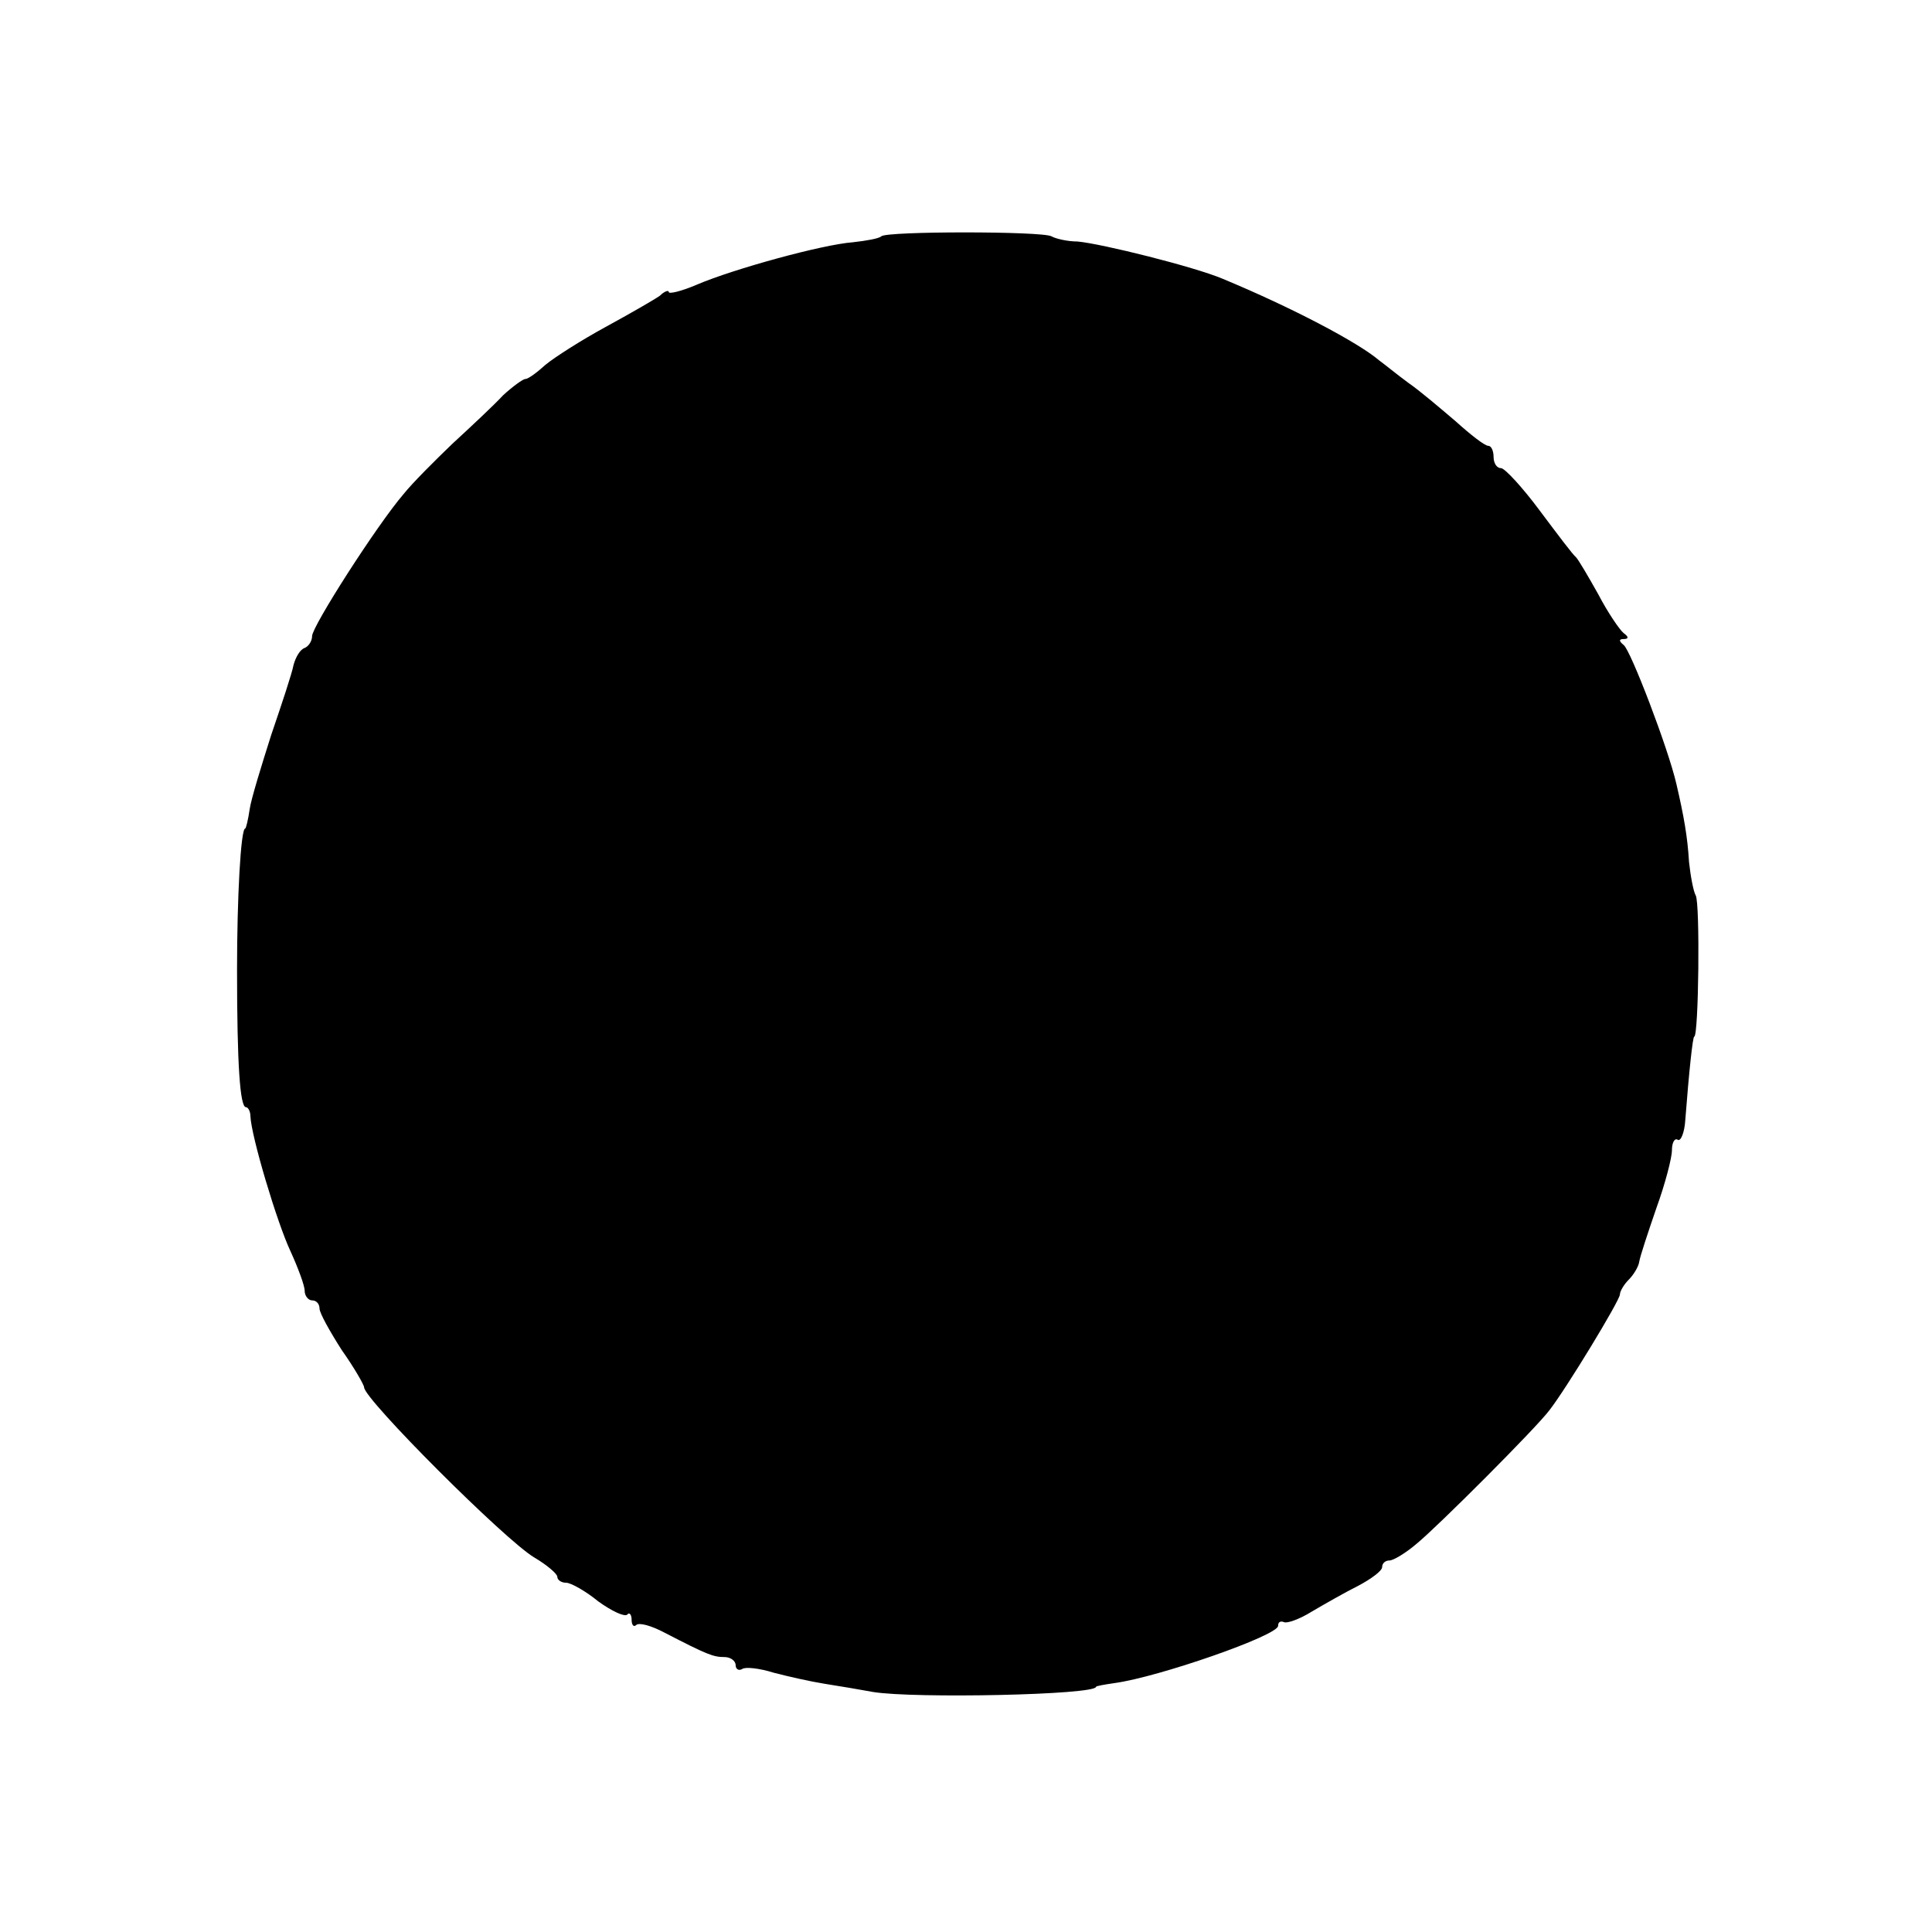 <svg version="1" xmlns="http://www.w3.org/2000/svg" width="346.667" height="346.667" viewBox="0 0 260 260"><path d="M118.6 31.8c-.3.3-2 .6-3.8.8-4.1.3-16.1 3.6-21 5.7-2.1.9-3.8 1.3-3.8 1 0-.3-.6-.1-1.2.5-.7.5-4 2.4-7.3 4.2-3.3 1.8-6.9 4.1-8.1 5.1-1.1 1-2.3 1.9-2.7 1.9-.3 0-1.7 1-3 2.2-1.2 1.3-4.3 4.2-6.8 6.5-2.4 2.3-5.4 5.3-6.6 6.8C50.7 70.7 42 84.3 42 85.6c0 .7-.5 1.4-1 1.6-.6.2-1.2 1.2-1.5 2.3-.2 1.1-1.6 5.3-3 9.4-1.3 4.1-2.7 8.6-2.9 10-.2 1.4-.5 2.6-.6 2.6-.6 0-1.1 9.3-1.1 19 0 12.8.4 18.5 1.2 18.5.3 0 .6.6.6 1.2.1 2.7 3.6 14.4 5.4 18.2 1 2.2 1.9 4.6 1.9 5.3 0 .7.5 1.3 1 1.3.6 0 1 .5 1 1.1 0 .6 1.4 3.1 3 5.6 1.7 2.4 3 4.7 3 5 0 1.6 19 20.6 22.9 22.9 1.7 1 3.1 2.2 3.1 2.6 0 .4.5.8 1.2.8.6 0 2.6 1.1 4.3 2.5 1.8 1.3 3.5 2.1 3.9 1.8.3-.4.6 0 .6.7s.3 1 .6.7c.4-.4 2.1.1 3.8 1 5.8 3 6.6 3.3 8.1 3.3.8 0 1.5.5 1.5 1.1 0 .5.4.8.9.5.4-.3 2.3-.1 4.2.5 1.9.5 5 1.2 6.9 1.5 1.9.3 4.9.8 6.5 1.1 5.5.9 30 .4 30-.7 0-.1 1.1-.3 2.5-.5 5.9-.8 22-6.4 22-7.7 0-.5.3-.7.8-.5.4.2 2.1-.4 3.7-1.4 1.7-1 4.5-2.6 6.3-3.5 1.7-.9 3.2-2 3.2-2.5s.4-.9 1-.9c.5 0 2.2-1 3.7-2.3 2.8-2.3 16-15.5 17.8-17.9 2.2-2.8 9.5-14.8 9.5-15.6 0-.4.5-1.3 1.2-2 .6-.6 1.3-1.7 1.4-2.4.1-.7 1.2-4 2.3-7.2 1.2-3.3 2.1-6.8 2.1-7.8 0-1.1.4-1.7.8-1.4.4.2.9-1 1-2.7.5-6.5 1-11.2 1.2-11.2.6 0 .8-18 .2-19-.3-.5-.7-2.6-.9-4.5-.2-3.4-.7-6.2-1.7-10.5-1.1-4.8-6.2-18.1-7.1-18.7-.6-.5-.7-.8 0-.8s.7-.3 0-.8c-.5-.4-2.1-2.7-3.4-5.2-1.4-2.5-2.7-4.7-3-5-.4-.3-2.5-3.1-4.9-6.3-2.3-3.1-4.7-5.7-5.2-5.7-.6 0-1-.7-1-1.5s-.3-1.5-.7-1.5c-.5 0-2.4-1.5-4.4-3.3-2-1.7-4.8-4.1-6.4-5.2-1.5-1.1-3.2-2.5-3.9-3-2.8-2.4-11.7-7.1-21.1-11-3.8-1.6-16.2-4.7-19.5-5-1.4 0-3-.4-3.5-.7-1.3-.7-22.2-.7-22.9 0z"/></svg>